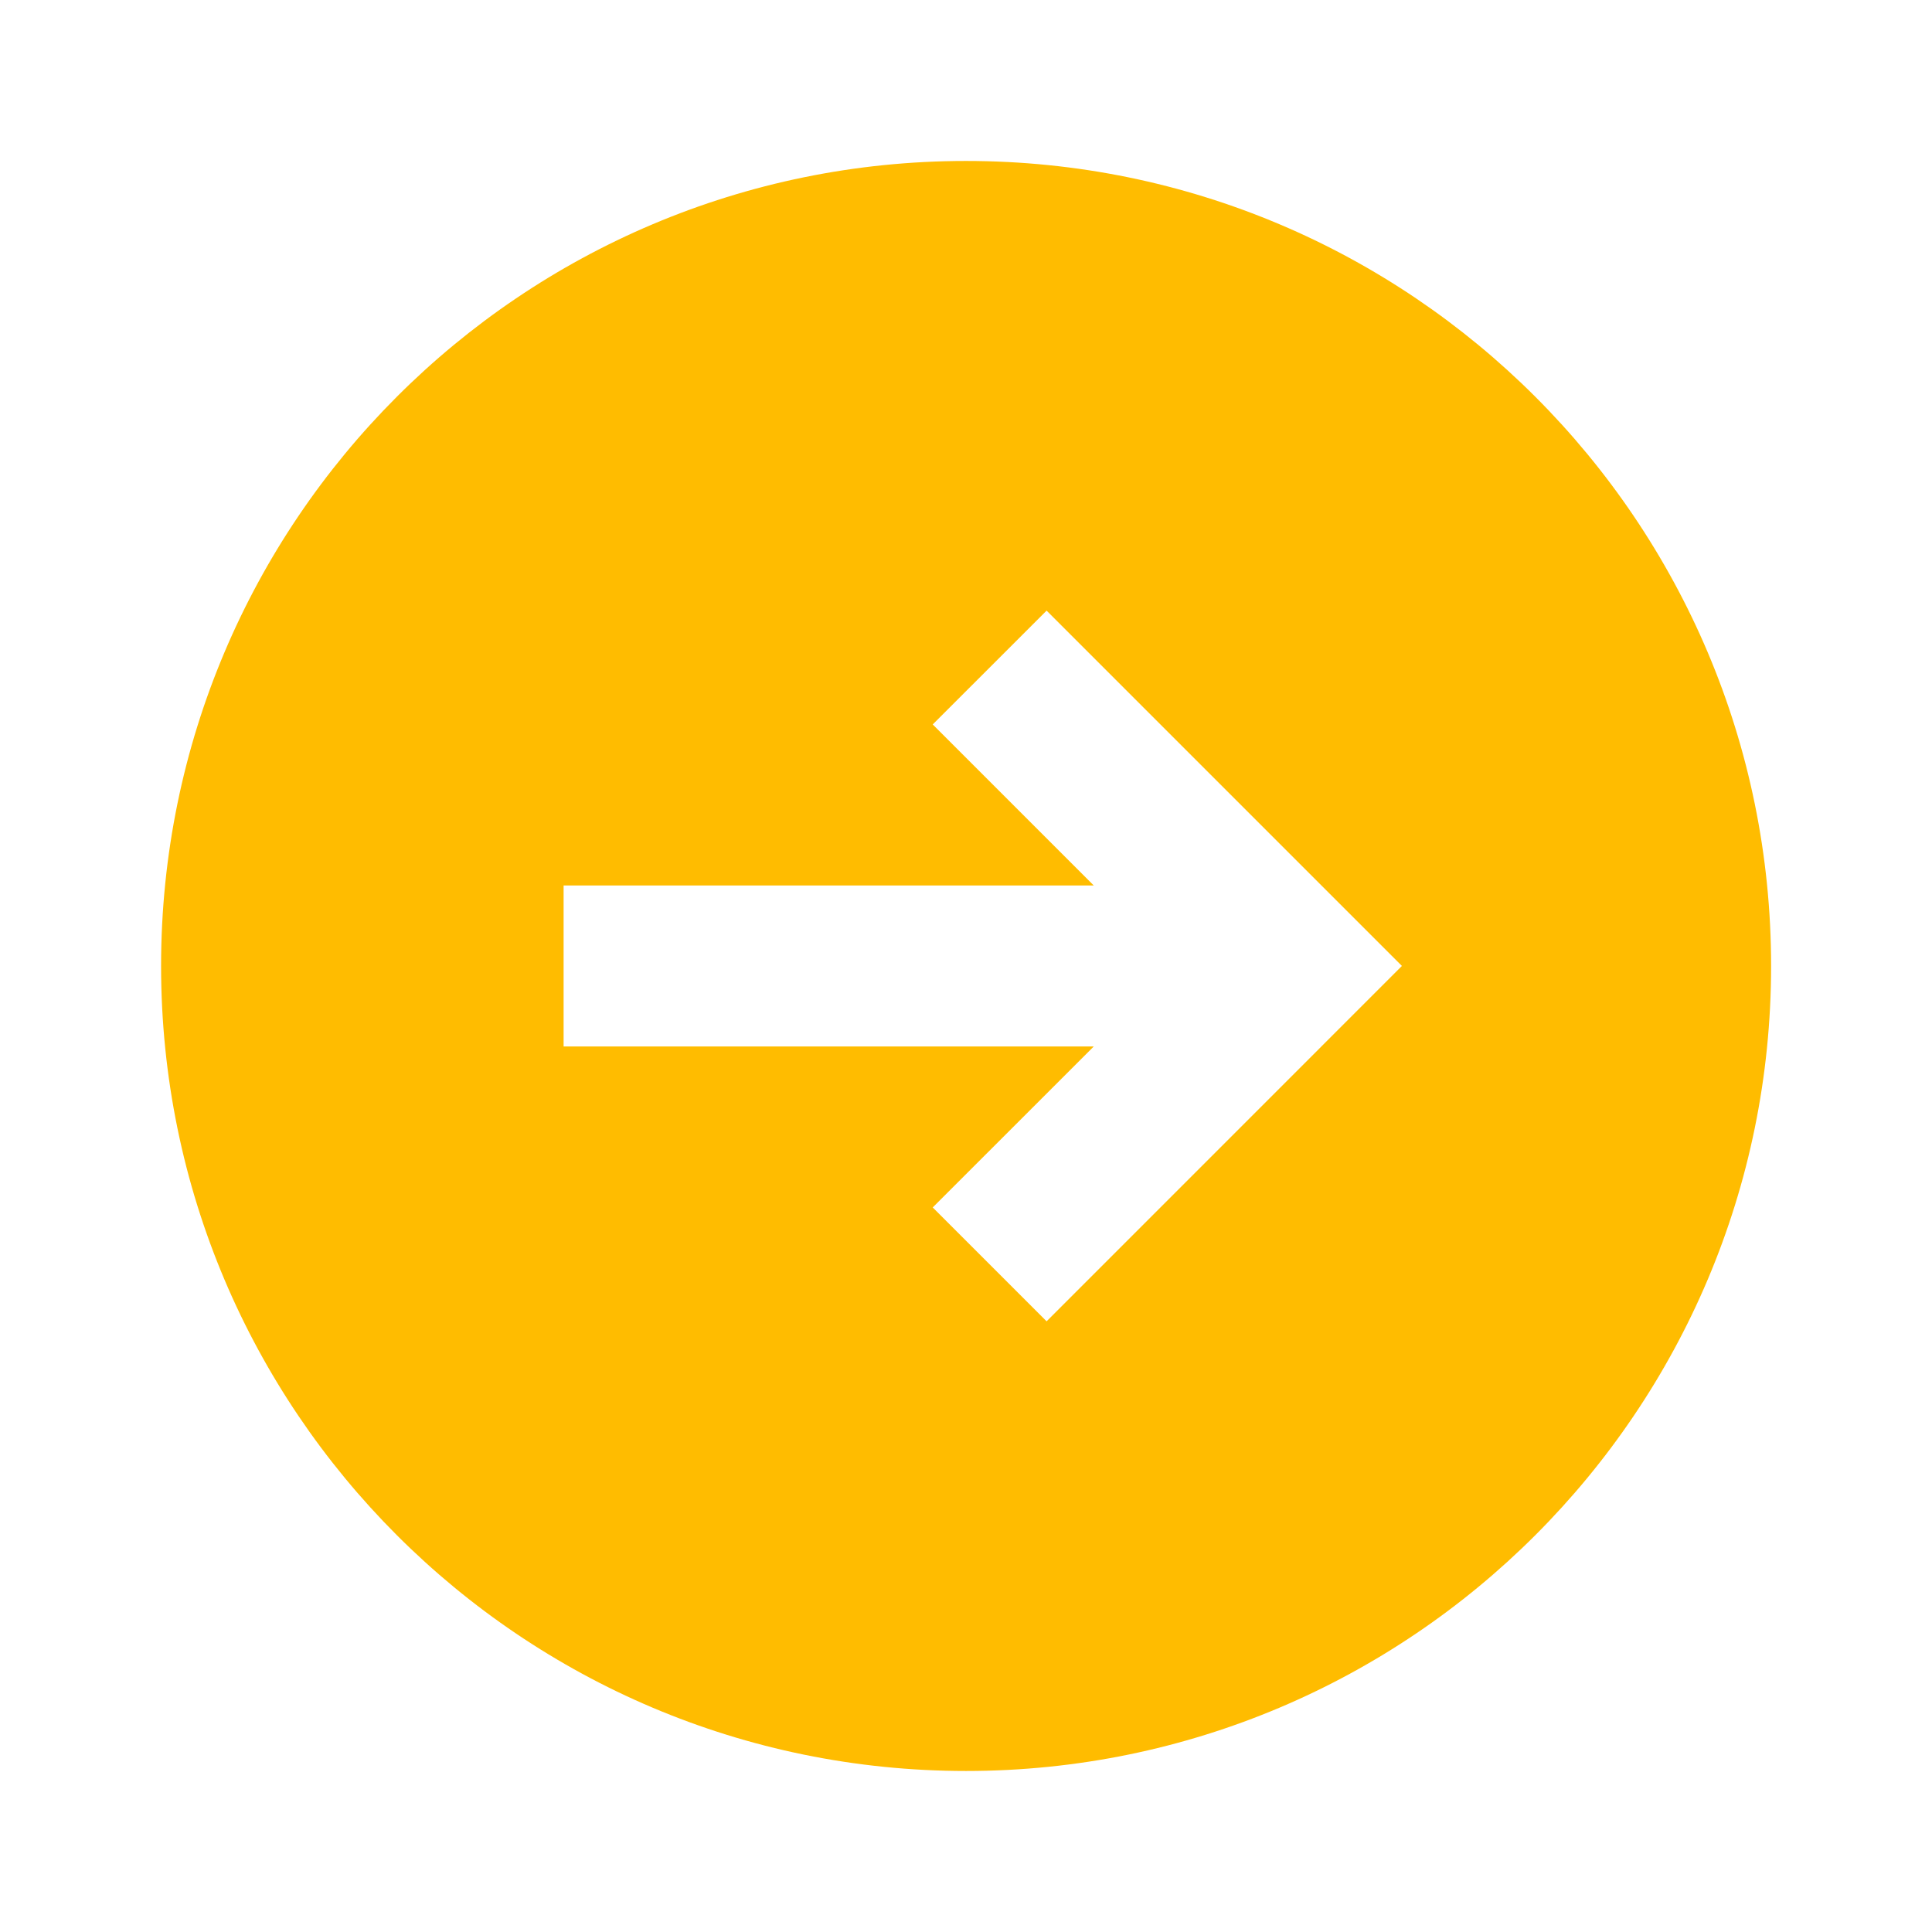 <svg width="32" height="32" viewBox="0 0 32 32" fill="none" xmlns="http://www.w3.org/2000/svg">
<path fill-rule="evenodd" clip-rule="evenodd" d="M16.001 2.666C23.365 2.666 29.335 8.636 29.335 15.999C29.335 23.363 23.365 29.333 16.001 29.333C8.637 29.333 2.668 23.363 2.668 15.999C2.668 8.636 8.637 2.666 16.001 2.666ZM23.22 15.999L17.335 21.885L15.449 19.999L18.116 17.333H9.335V14.666H18.116L15.449 11.999L17.335 10.114L23.22 15.999Z" fill="#FFBC00"/>
</svg>
